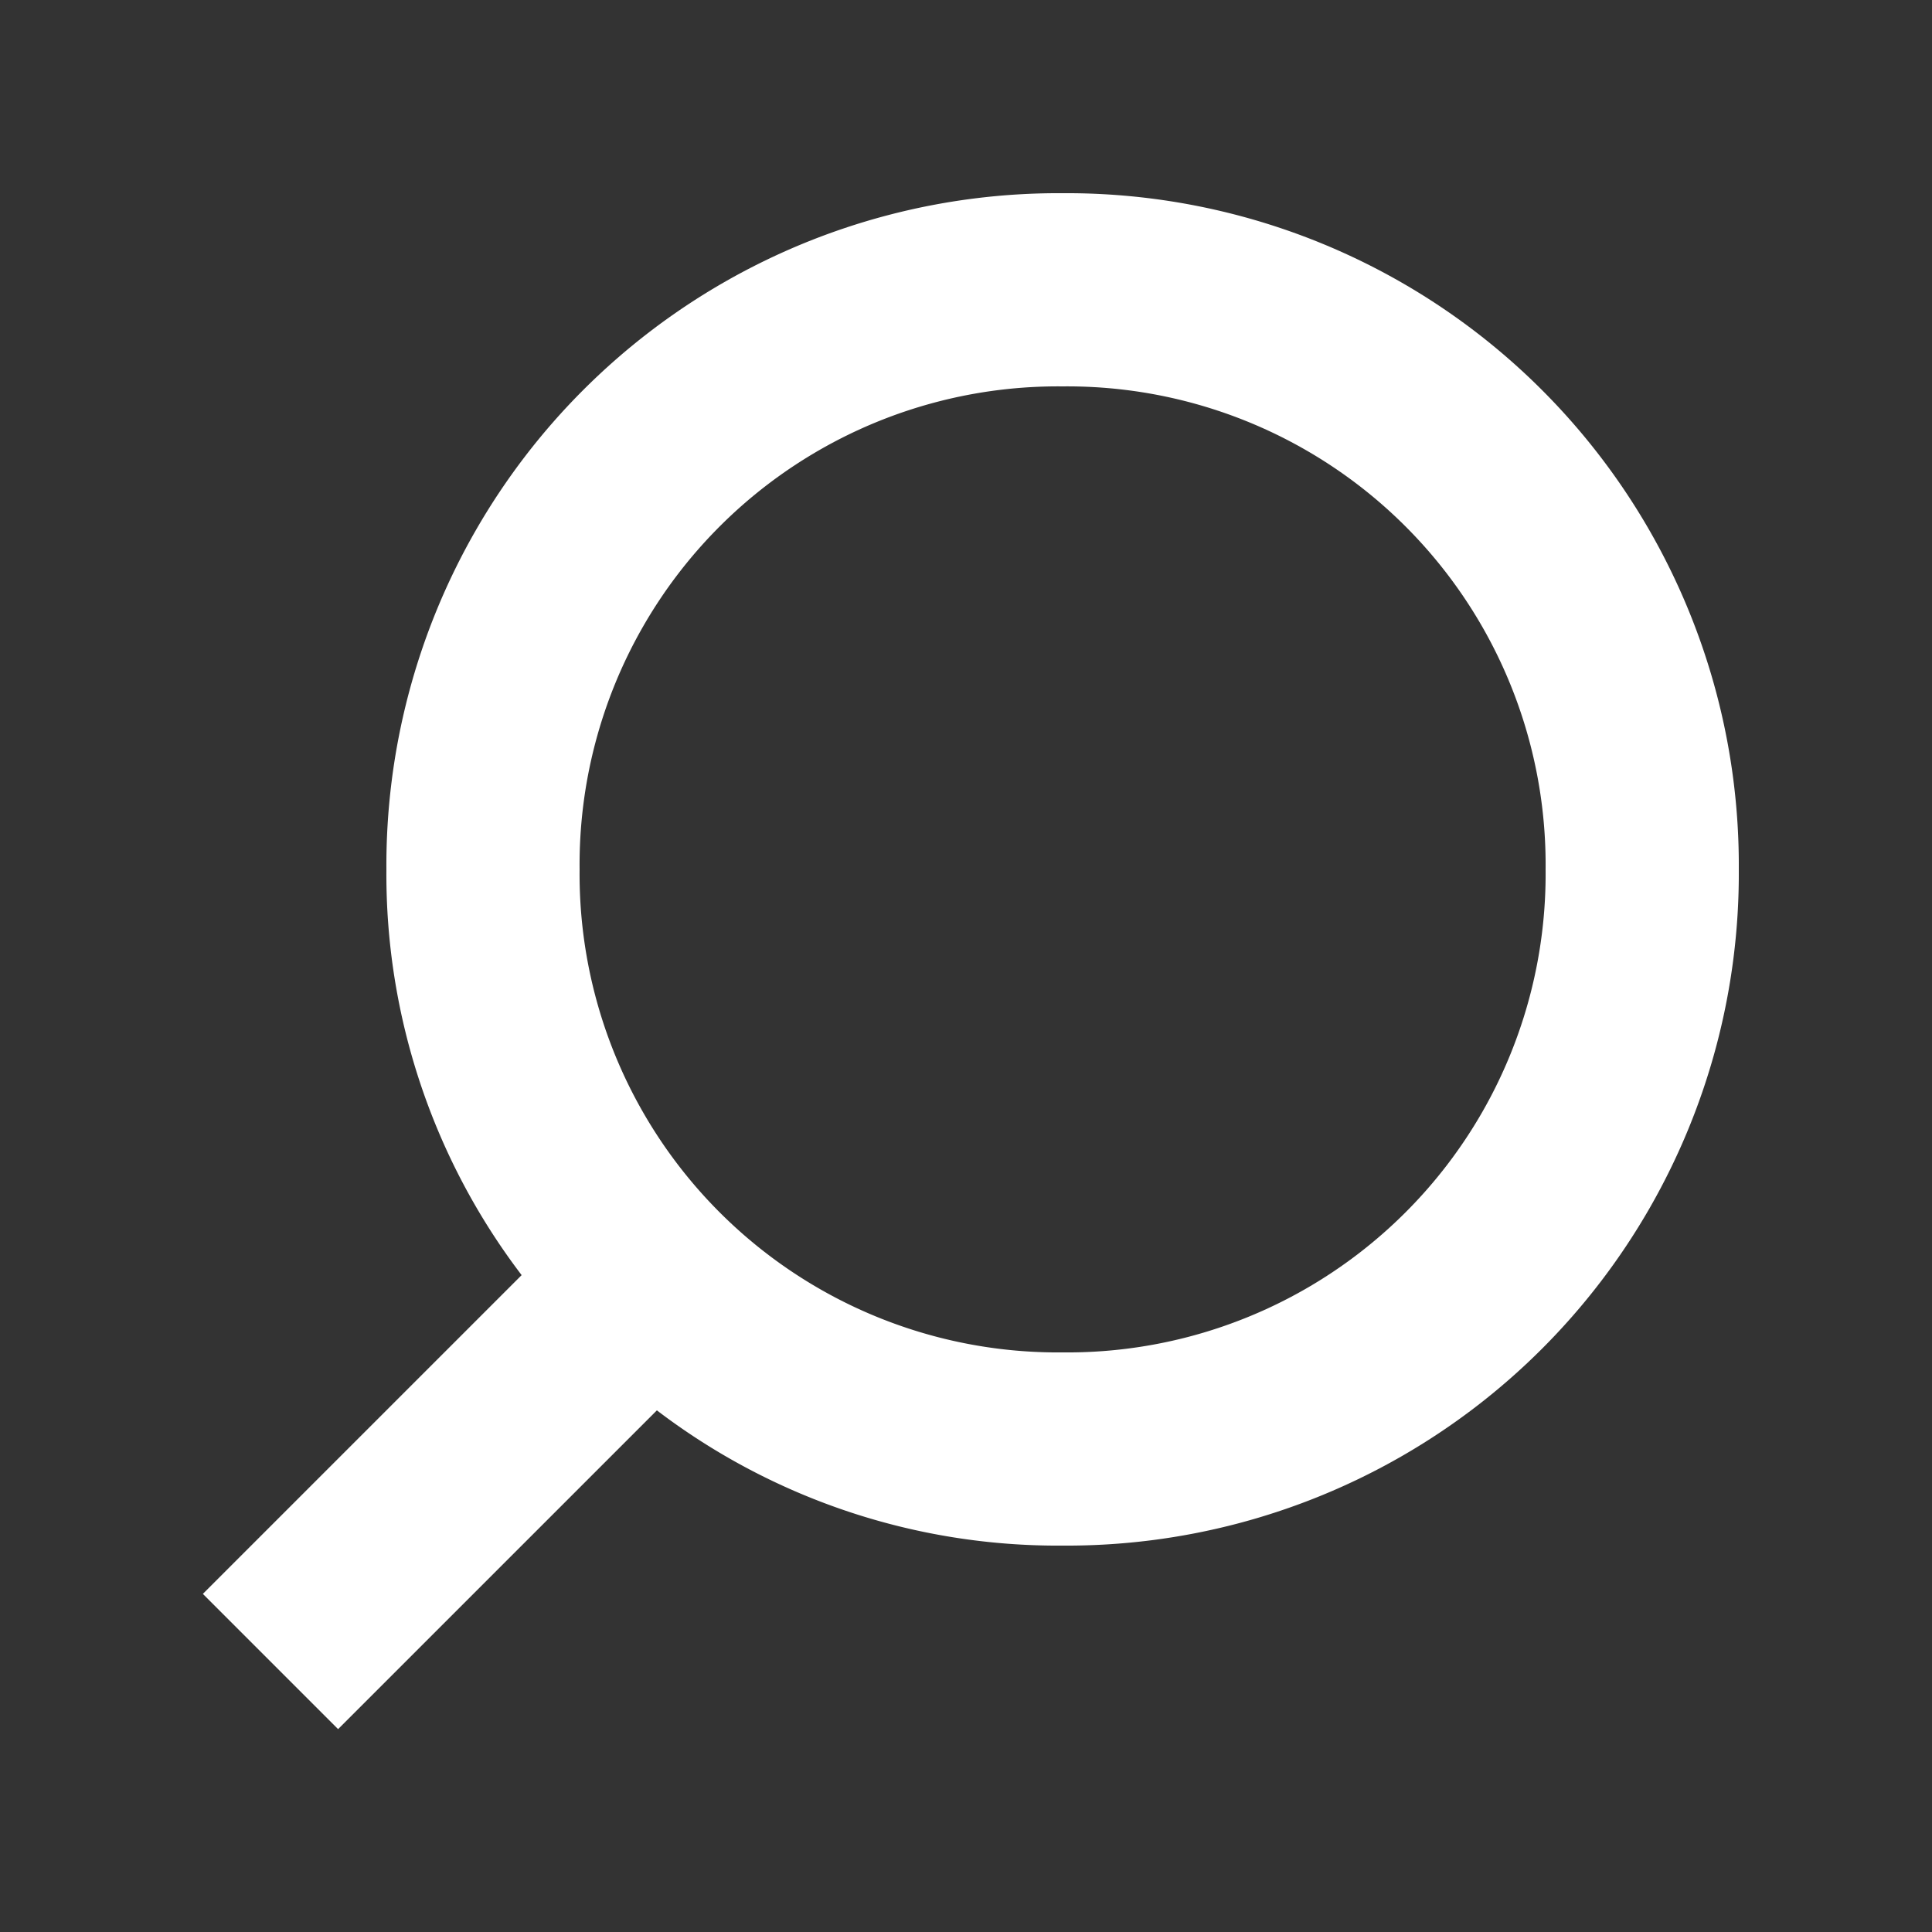 <svg version="1.2" xmlns="http://www.w3.org/2000/svg" xmlns:xlink="http://www.w3.org/1999/xlink" overflow="visible" preserveAspectRatio="none" viewBox="0 0 20 20" width="16" height="16"><rect x="0" y="0" width="20" height="20" fill="#333333" stroke="none"/><g transform="translate(1, 1)"><g transform="translate(1, 1)"><defs><clipPath id="clip-path_1636473973608" vector-effect="non-scaling-stroke" style="fill: rgb(255, 255, 255);"><rect width="16" height="16" fill="none" vector-effect="non-scaling-stroke"/></clipPath></defs><g id="Search_1636473973608" transform="translate(16) rotate(90)" clip-path="url(#clip-path_1636473973608)"><rect id="Rectangle_176_1636473973608" width="16" height="16" fill="none" vector-effect="non-scaling-stroke"/><path style="fill: rgb(255, 255, 255);" id="Path_99_1636473973608" d="M15.9,14.5l-3.3-3.3A6.847,6.847,0,0,0,14,7,6.957,6.957,0,0,0,7,0,6.957,6.957,0,0,0,0,7a6.957,6.957,0,0,0,7,7,6.847,6.847,0,0,0,4.2-1.4l3.3,3.3ZM2,7A4.951,4.951,0,0,1,7,2a4.951,4.951,0,0,1,5,5,4.951,4.951,0,0,1-5,5A4.951,4.951,0,0,1,2,7Z" fill="#6cc5a9" vector-effect="non-scaling-stroke"/></g></g></g></svg>